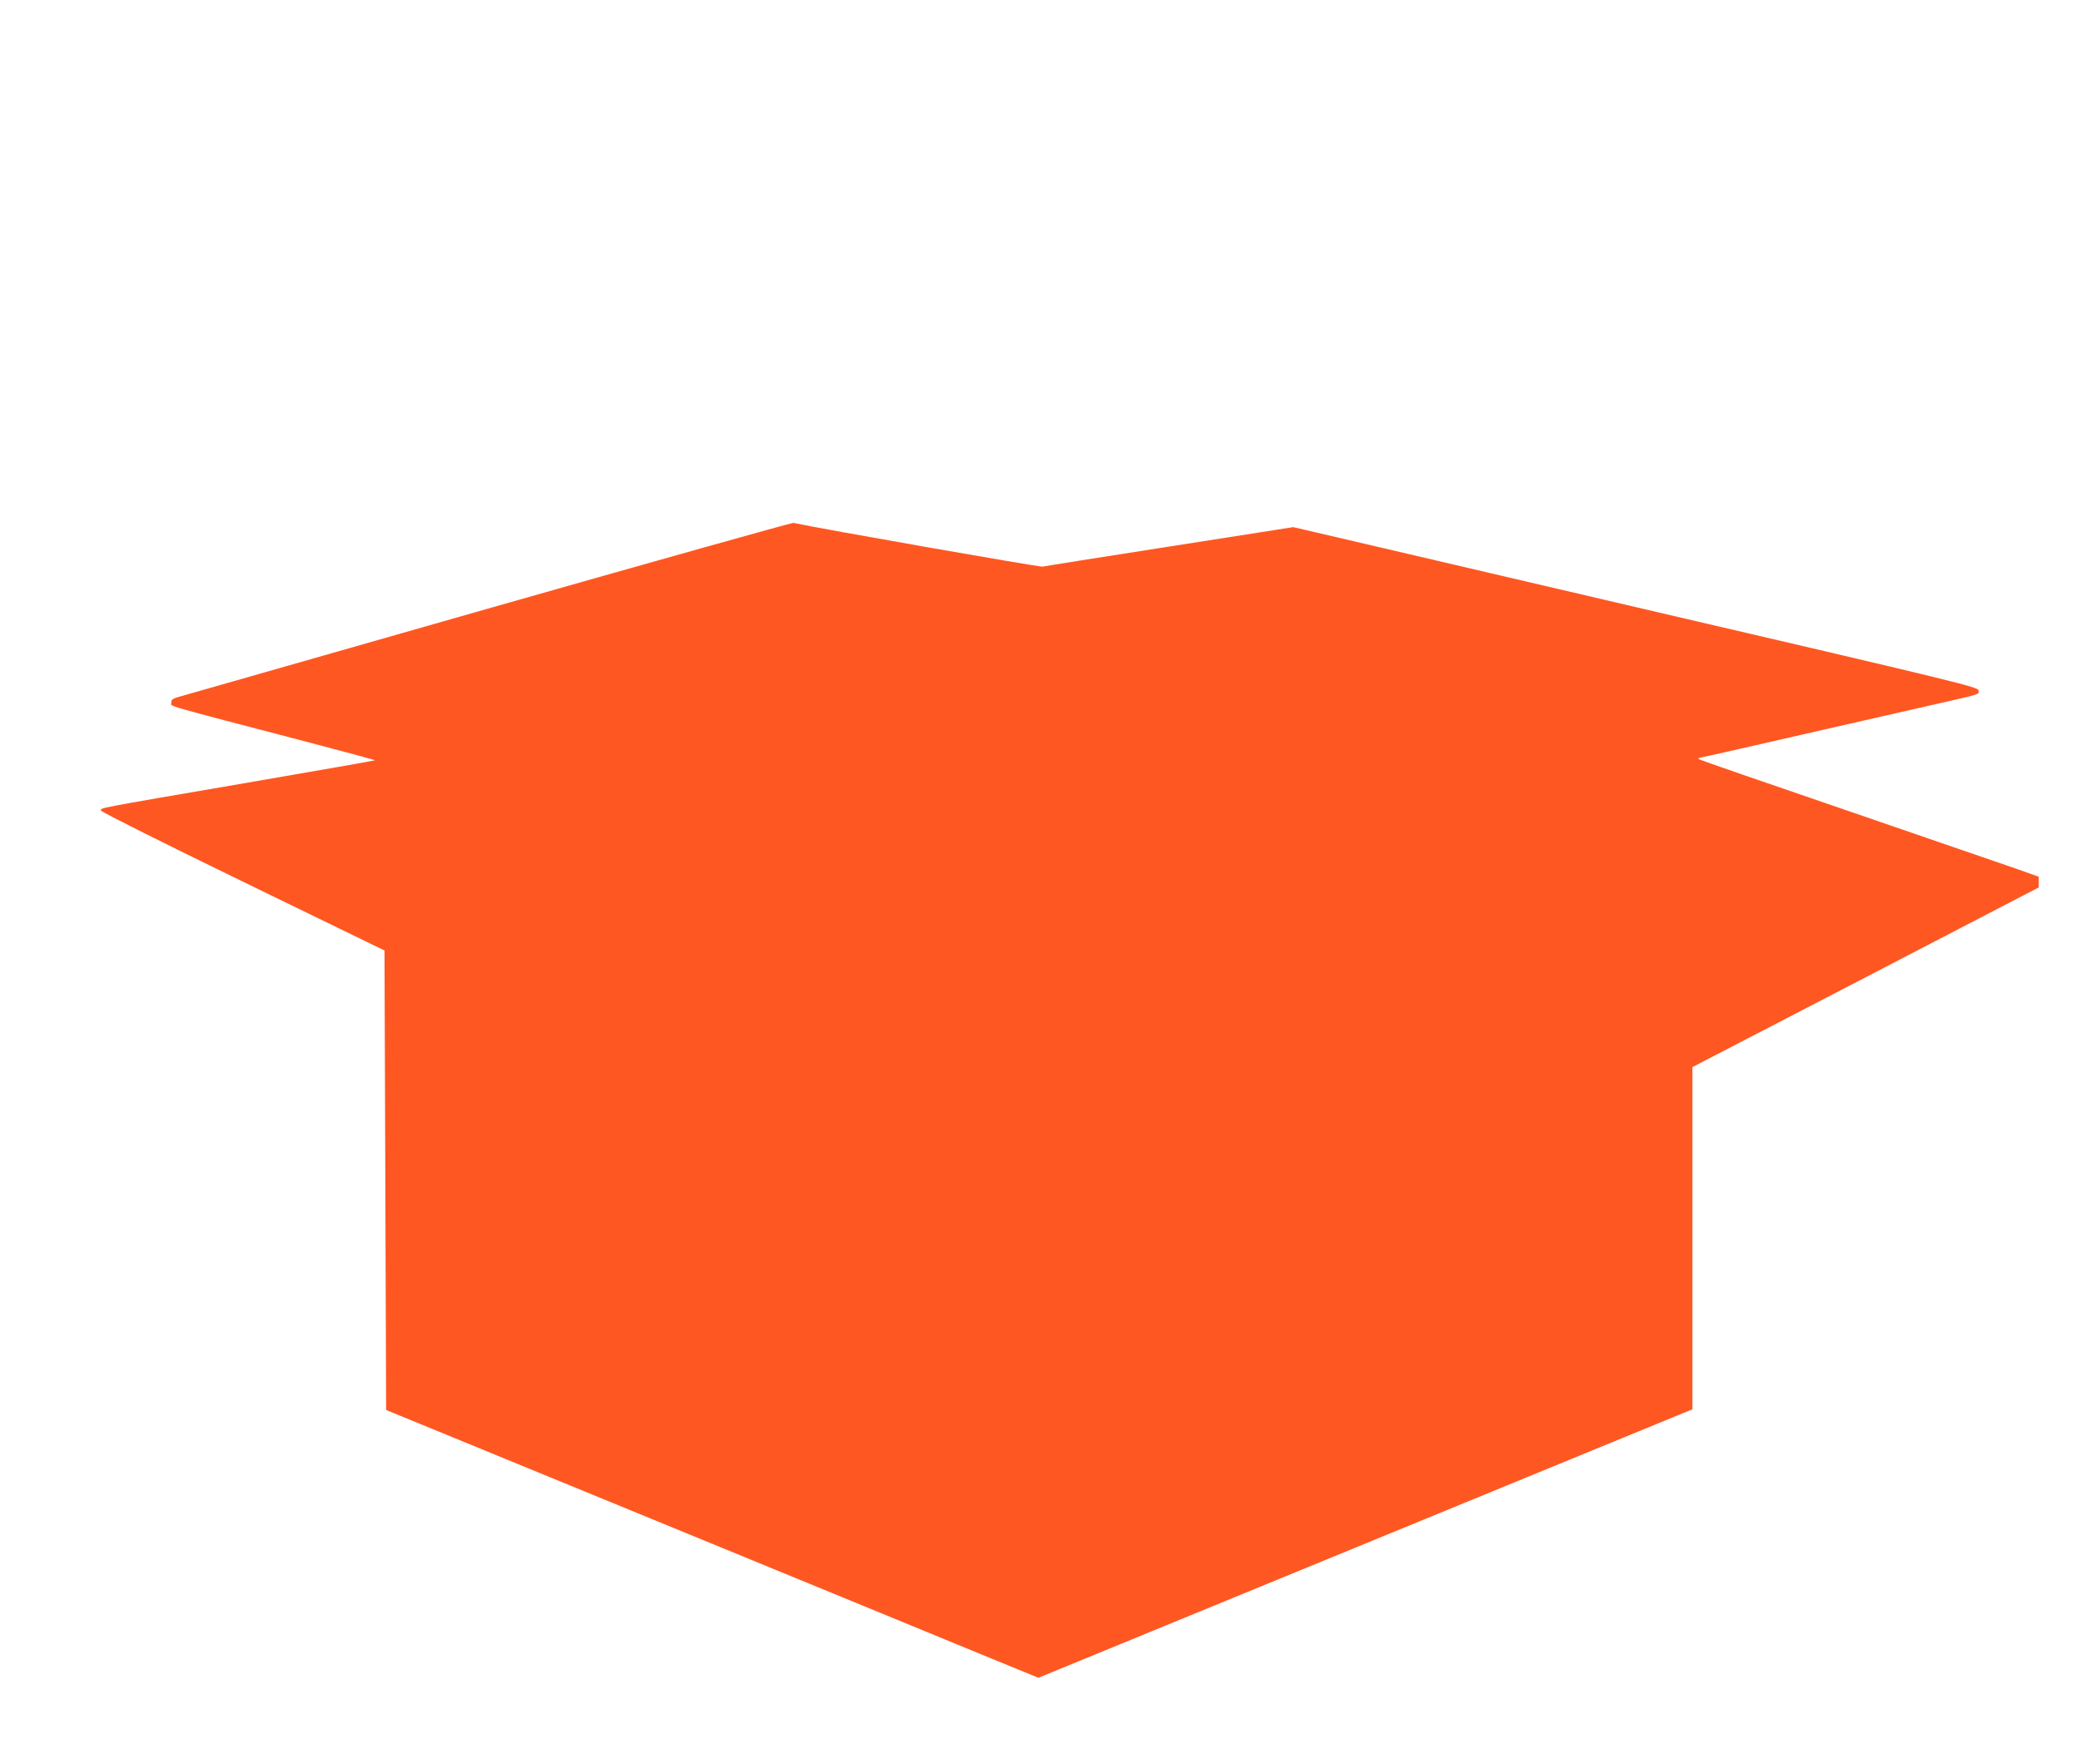 <?xml version="1.0" standalone="no"?>
<!DOCTYPE svg PUBLIC "-//W3C//DTD SVG 20010904//EN"
 "http://www.w3.org/TR/2001/REC-SVG-20010904/DTD/svg10.dtd">
<svg version="1.0" xmlns="http://www.w3.org/2000/svg"
 width="1280pt" height="1085pt" viewBox="0 0 1280 1085"
 preserveAspectRatio="xMidYMid meet">
<g transform="translate(0,1085) scale(0.1,-0.1)"
fill="#ff5722" stroke="none">
<path d="M2995 7105 c-1029 -294 -1886 -538 -1906 -544 -28 -9 -36 -16 -35
-33 1 -25 -88 0 869 -250 213 -56 386 -103 384 -104 -1 -2 -358 -64 -792 -139
-949 -163 -897 -153 -893 -171 2 -8 395 -205 873 -437 l870 -423 5 -1413 5
-1413 105 -43 c58 -24 798 -327 1645 -675 847 -348 1703 -699 1901 -781 l361
-148 1949 800 c1072 440 1977 812 2012 826 l62 25 0 1052 0 1053 1065 552
1065 553 0 33 0 33 -147 52 c-82 28 -548 189 -1038 357 -489 167 -896 308
-904 313 -9 5 -1 10 25 14 22 4 154 34 294 66 316 72 751 172 1100 251 326 74
300 66 300 92 0 21 -98 45 -2108 513 l-2107 492 -760 -119 c-418 -65 -770
-121 -782 -124 -16 -4 -1360 232 -1533 269 -8 2 -856 -236 -1885 -529z"/>
</g>
</svg>
